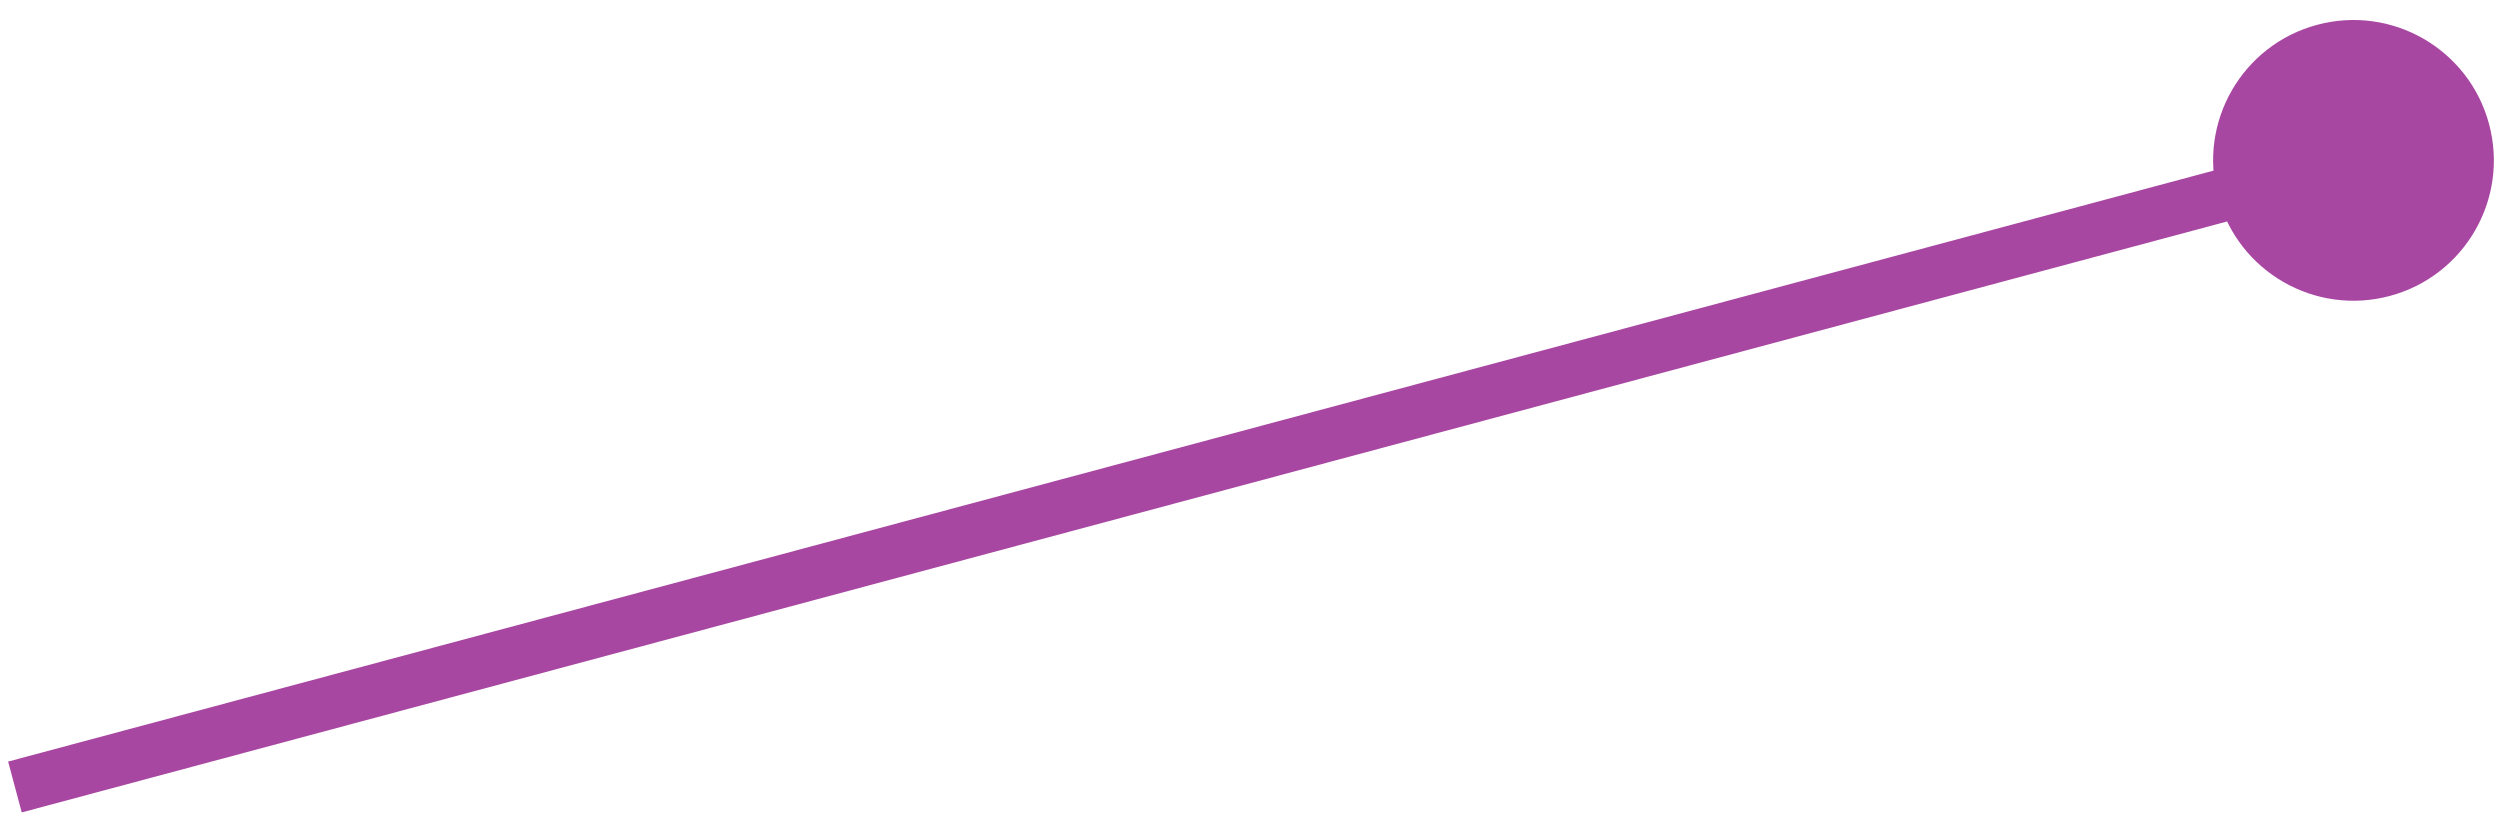 <?xml version="1.0" encoding="UTF-8"?> <svg xmlns="http://www.w3.org/2000/svg" width="95" height="31" viewBox="0 0 95 31" fill="none"> <path d="M84.281 7.475C85.043 10.32 87.968 12.008 90.813 11.246C93.658 10.484 95.347 7.559 94.584 4.714C93.822 1.869 90.897 0.18 88.052 0.943C85.207 1.705 83.519 4.63 84.281 7.475ZM0.826 30.872L89.691 7.06L89.174 5.128L0.309 28.94L0.826 30.872Z" fill="#A847A2"></path> </svg> 